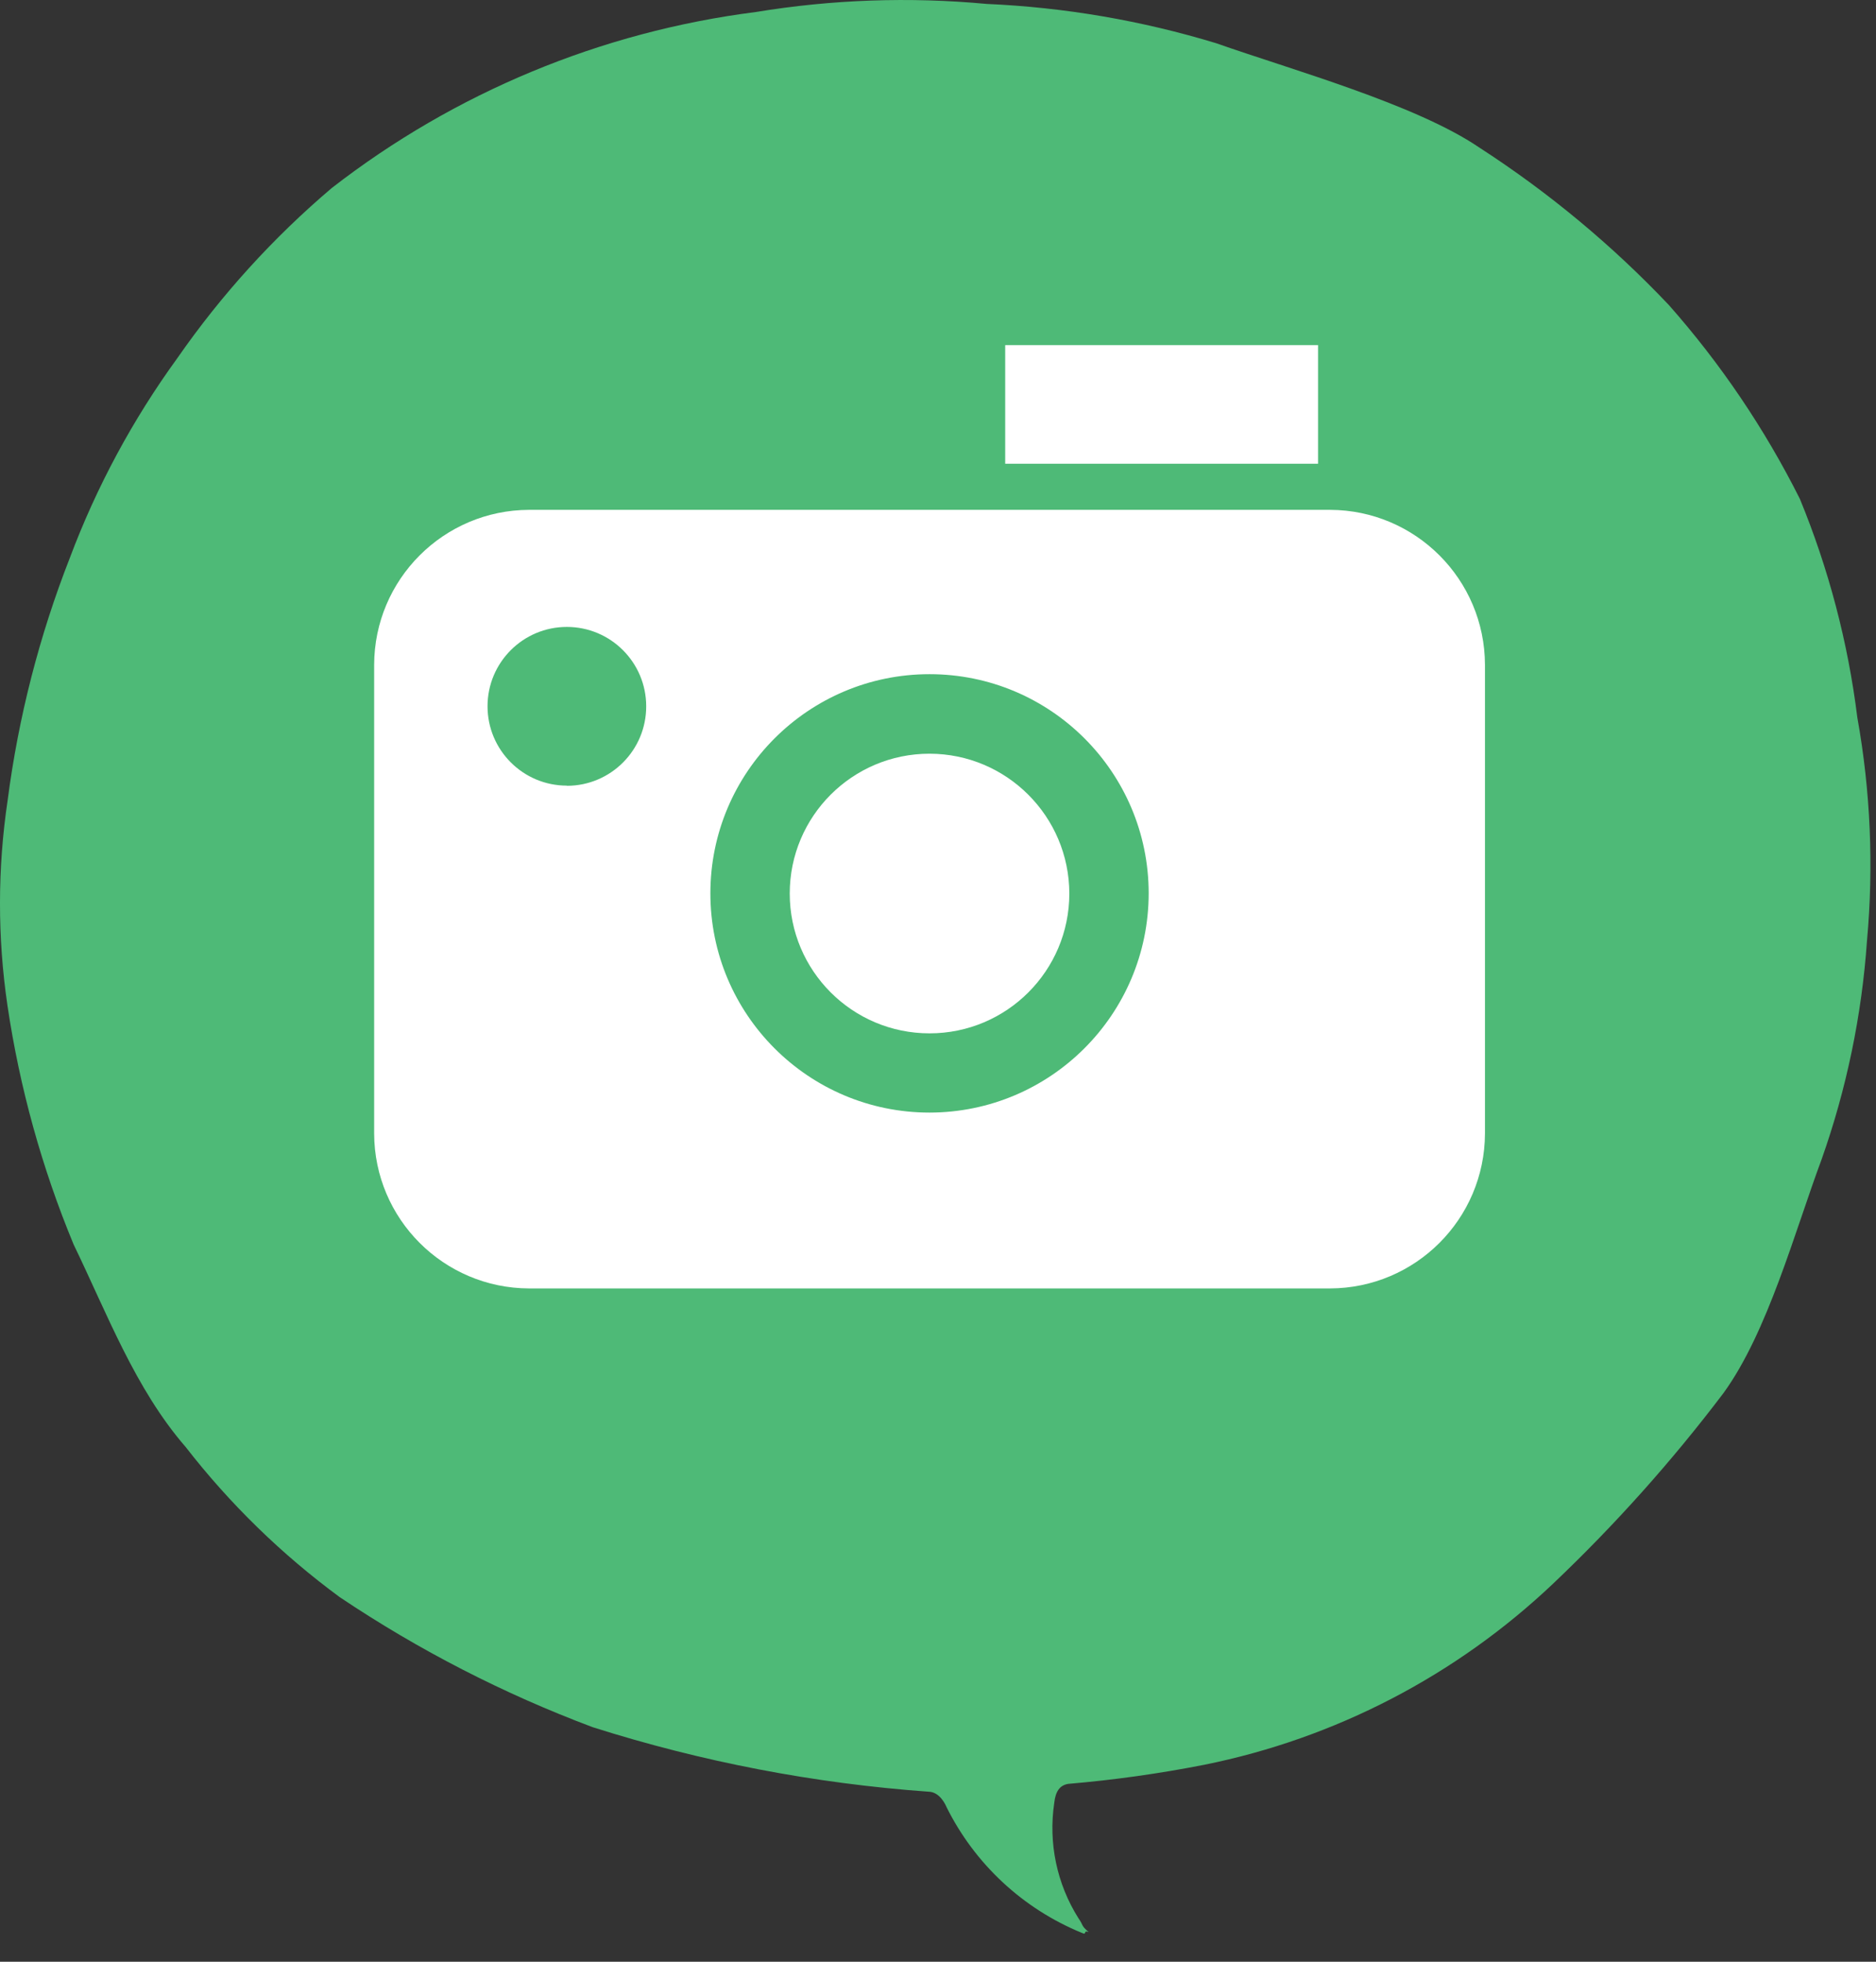 <?xml version="1.0" encoding="utf-8"?>
<!-- Generator: Adobe Illustrator 27.0.0, SVG Export Plug-In . SVG Version: 6.00 Build 0)  -->
<svg version="1.1" id="レイヤー_1" xmlns="http://www.w3.org/2000/svg" xmlns:xlink="http://www.w3.org/1999/xlink" x="0px"
	 y="0px" width="66px" height="69px" viewBox="0 0 66 69" style="enable-background:new 0 0 66 69;" xml:space="preserve">
<rect x="0" y="0" width="66" height="69" fill="#333333" stroke="none"/>
<style type="text/css">
	.st0{fill:#4EBA77;}
	.st1{fill:#FFFFFF;}
</style>
<path id="パス_50" class="st0" d="M65.343,25.236c-0.328-2.641-1.008-5.227-2.021-7.688c-1.236-2.464-2.786-4.757-4.612-6.822
	c-1.993-2.103-4.23-3.961-6.663-5.534c-2.236-1.525-6.646-2.75-9.261-3.672c-2.623-0.798-5.336-1.262-8.075-1.382
	c-2.709-0.253-5.439-0.157-8.123,0.285c-5.436,0.692-10.586,2.829-14.915,6.189C9.612,8.36,7.787,10.37,6.244,12.59
	c-1.574,2.165-2.849,4.532-3.789,7.038c-1.073,2.74-1.807,5.602-2.186,8.52c-0.356,2.39-0.359,4.818-0.008,7.209
	c0.428,2.891,1.211,5.718,2.33,8.417c1.174,2.423,2.166,5.078,3.938,7.118c1.555,2.003,3.38,3.781,5.422,5.284
	c2.779,1.864,5.765,3.398,8.898,4.574c3.834,1.218,7.798,1.98,11.81,2.269c0.417,0.001,0.623,0.499,0.638,0.536
	c0.997,2.008,2.692,3.584,4.768,4.432c0.188,0.088,0.027-0.104,0.234-0.033c-0.28-0.238-0.168-0.215-0.359-0.485
	c-0.76-1.207-1.061-2.646-0.85-4.056c0.044-0.398,0.187-0.615,0.485-0.668c1.61-0.137,3.211-0.361,4.797-0.673
	c4.605-0.929,8.855-3.136,12.265-6.367c2.18-2.07,4.187-4.314,6.001-6.711c1.557-2.148,2.505-5.683,3.448-8.214
	c0.877-2.479,1.415-5.066,1.597-7.69C65.922,30.467,65.808,27.826,65.343,25.236z"/>
<g id="カメラのアイコン素材" transform="translate(680.46 2319.527)">
	<path id="パス_51" class="st1" d="M-647.758-2293.017c-2.716,0-4.918,2.202-4.918,4.918c0,2.716,2.202,4.918,4.918,4.918
		s4.918-2.202,4.918-4.918l0,0C-642.844-2290.813-645.044-2293.013-647.758-2293.017z"/>
	<rect id="長方形_100" x="-645.096" y="-2307.388" class="st1" width="11.007" height="4.172"/>
	<path id="パス_52" class="st1" d="M-633.667-2301.594h-28.18c-3.007,0.009-5.443,2.446-5.45,5.453v16.482
		c0.009,3.006,2.444,5.441,5.45,5.45h28.18c3.006-0.009,5.441-2.444,5.45-5.45v-16.482
		C-628.224-2299.148-630.66-2301.585-633.667-2301.594z M-660.517-2291.894c-1.541,0-2.791-1.25-2.791-2.791
		c0-1.542,1.25-2.791,2.791-2.791s2.791,1.25,2.791,2.791c0.003,1.541-1.244,2.793-2.785,2.797c-0.002,0-0.005,0-0.007,0
		L-660.517-2291.894z M-647.757-2280.394c-4.258,0-7.71-3.451-7.711-7.709c-0.001-4.258,3.451-7.71,7.709-7.711
		s7.71,3.451,7.711,7.709c0,0,0,0.001,0,0.001C-640.053-2283.848-643.501-2280.399-647.757-2280.394z"/>
</g>
</svg>
